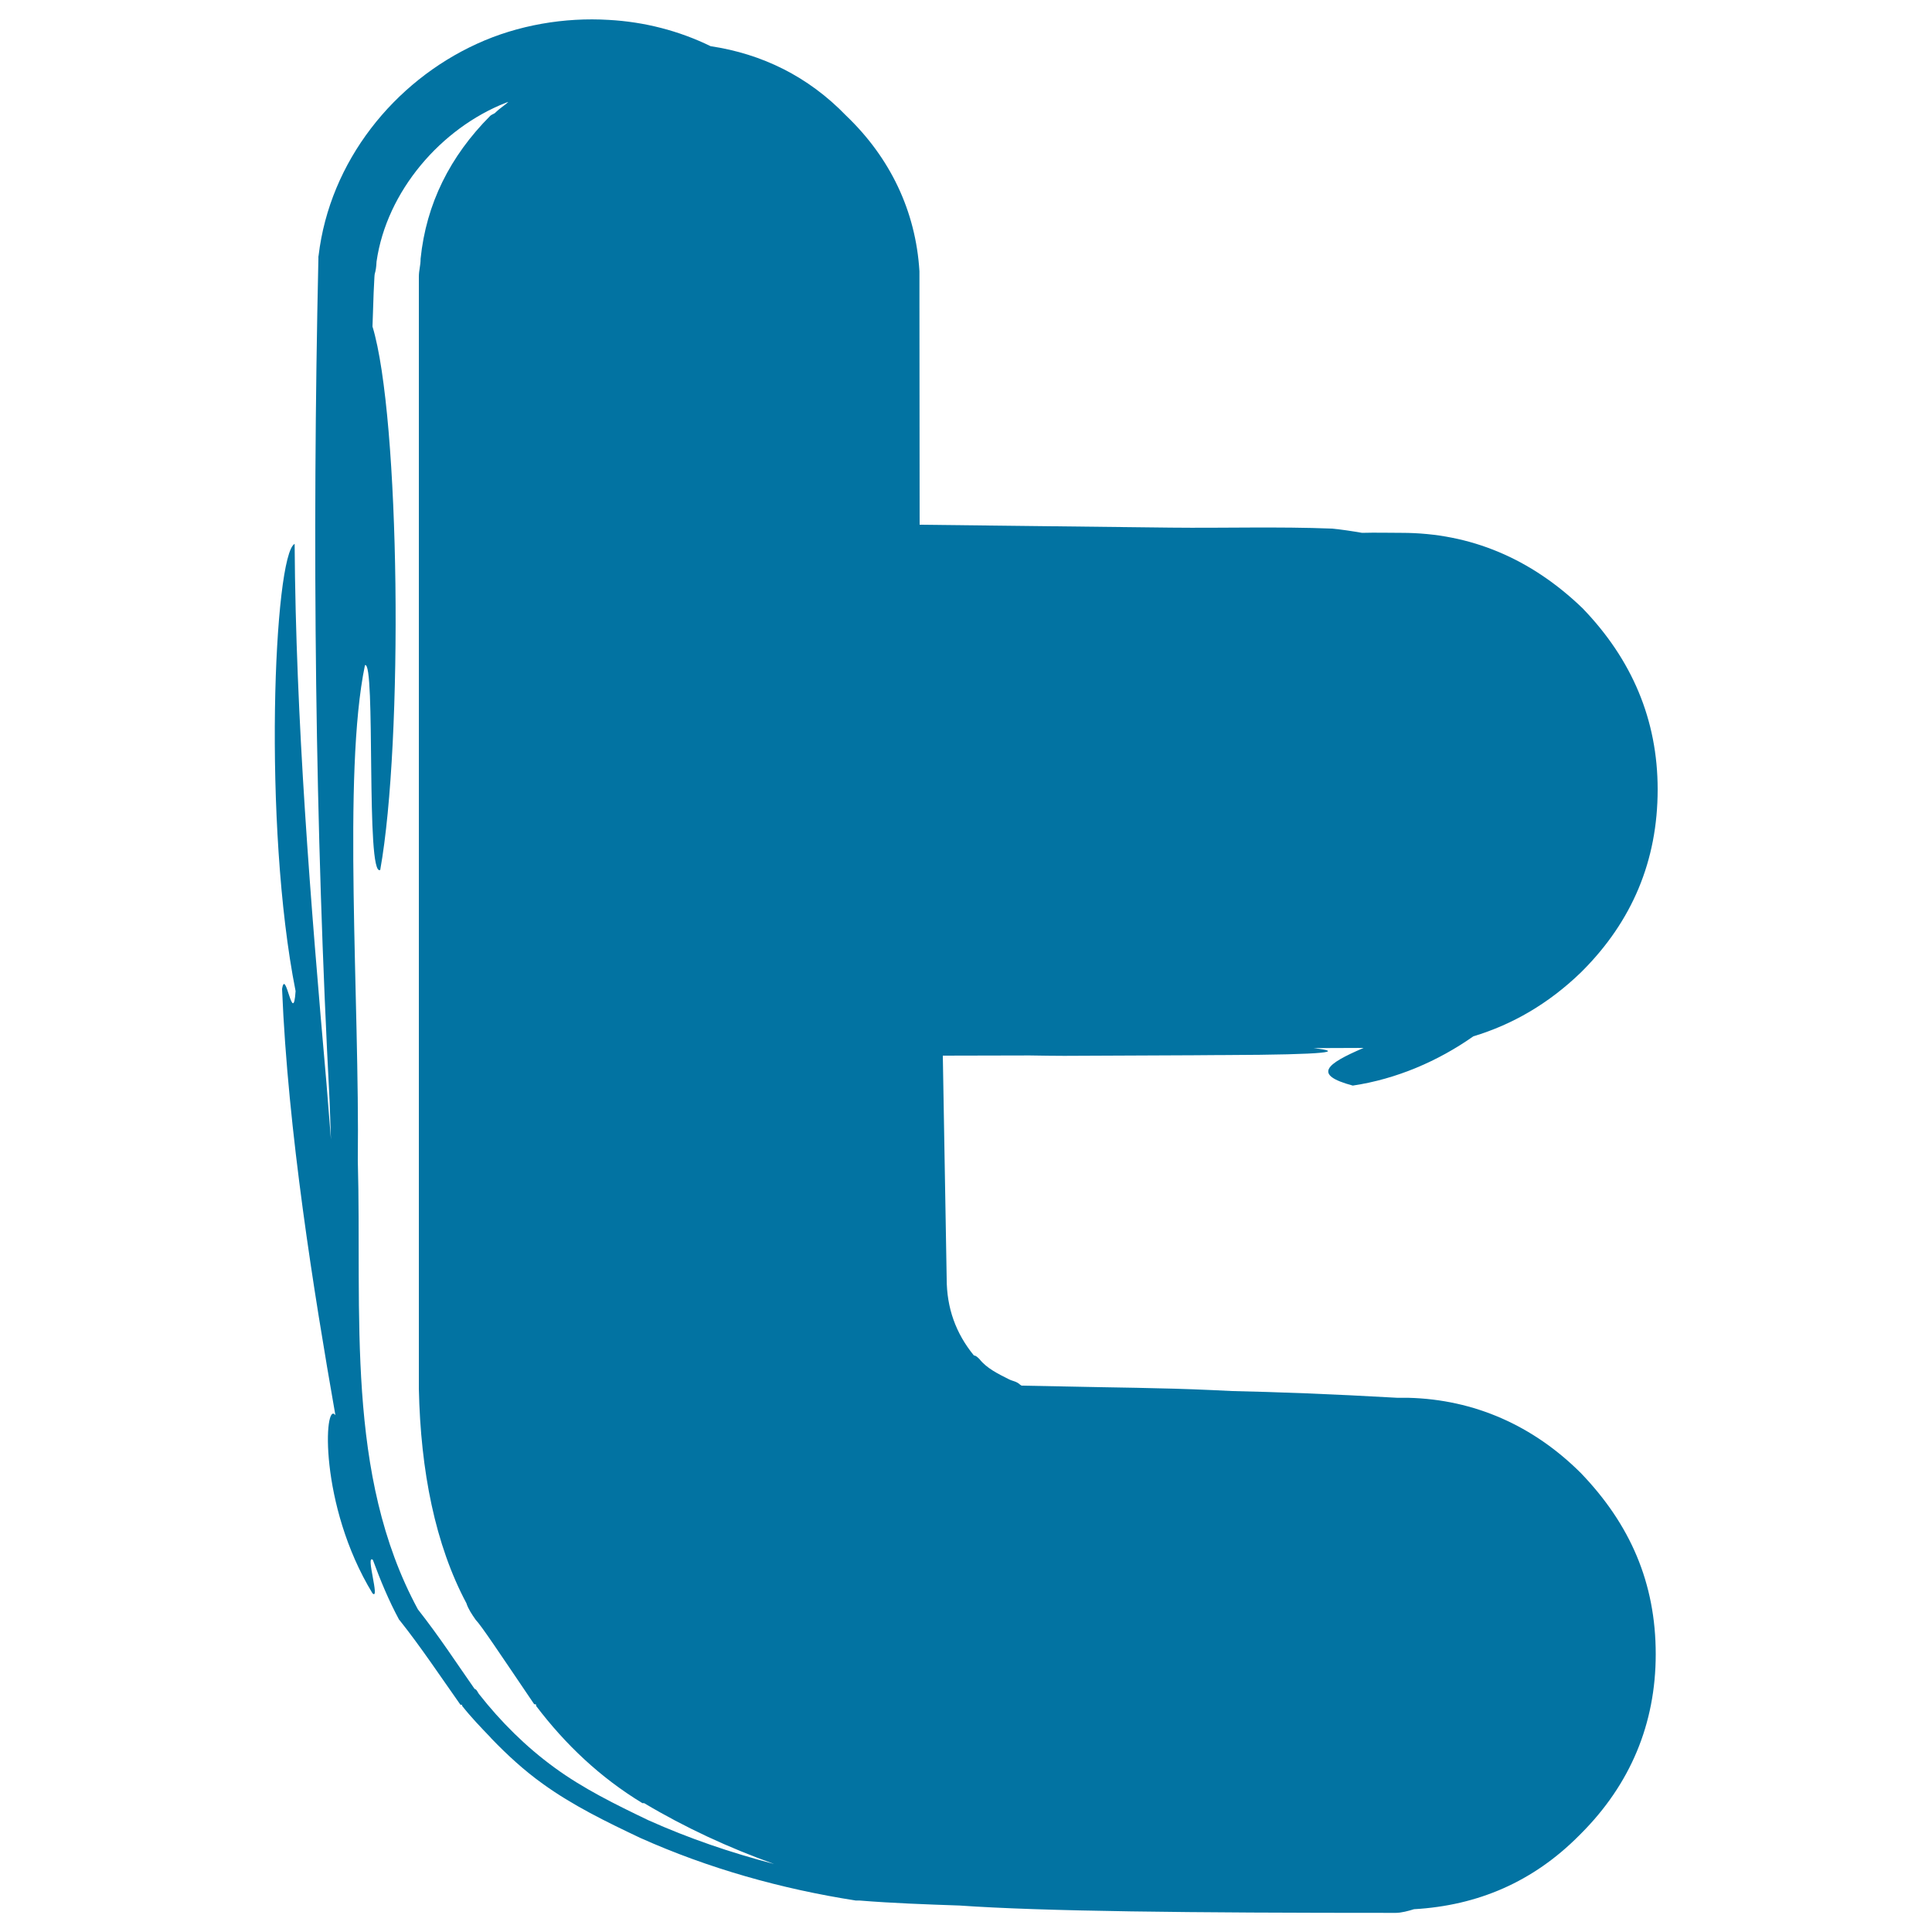 <svg xmlns="http://www.w3.org/2000/svg" viewBox="0 0 1000 1000" style="fill:#0273a2">
<title>Twitter Sketched Logo Variant SVG icon</title>
<g><g><path d="M152.5,281.5C141.8,287.1,135.9,427,153,513c-1.3,19.1-5.2-12.6-7-1.1c3,73.5,16.4,156.7,27.6,220.6c-5.9-8.1-8.7,46.4,19.2,92.2c4.1,4-3.8-20.6,0.2-17.3c3.9,10.6,8.2,21,13.6,31l0.1,0.1l0.2,0.2c10.9,13.7,21,28.9,31.3,43.5l0.2,0.2l0.4,0c0.8,0.1,0.3-0.6,0.4,0.3v0.2l0.1,0.2c4.5,5.7,9.5,10.9,14.5,16.1c0.2,0.2,0.3,0.4,0.5,0.6c0,0,0.1,0,0.1,0.1c8.2,8.5,16.8,16.4,26.4,23.3c15.6,11.3,33.1,19.8,50.6,28.1c35.3,15.8,73,26.4,111.5,32.4h1.7h0.1h0.1c17.2,1.4,34.6,2,51.9,2.6c42.9,3,118.1,3.8,225.7,3.8c2.9,0,6.6-1,9.5-1.9c33.1-1.9,61.6-14.2,85.3-38l1-1c25.6-25.6,38.8-56.9,38.8-93c0-36.9-13.2-67.2-38.8-93.8c-24.7-24.6-55.1-38-89.1-38.9c-1.9,0-3.7,0-5.7,0c-34.9-2-63-3-85.7-3.5c-3.5-0.2-7-0.3-10.5-0.5c-25.9-1.2-51.9-1.3-77.7-1.9l-20.7-0.4c-0.3-0.2-0.6-0.3-0.8-0.5c-1.9-1.8-3.9-1.8-5.8-2.8c-5.6-2.8-11.5-5.7-15.2-10.4c-1-1-1.9-1.9-2.9-1.9c-9.4-11.5-14.1-24.6-14.1-39.8l-2-115.4l45-0.1c6.5,0.1,12.6,0.2,17.8,0.2l67.1-0.3c4.9,0,9.2-0.1,13.3-0.1h2.2c55.8-0.2,62.4-1.8,46.4-3.6l26-0.1c-19.6,8.4-26.4,13.9-5.6,19.5c22.7-3.4,44.2-12.7,62.4-25.5c20.2-6.1,38.8-16.8,55.6-33l0.9-0.9c25.6-25.7,38.9-56.9,38.9-93.9c0-36-13.3-67.3-38.9-93.8c-26.6-25.6-57.9-39-93.7-39c-6.6,0-13.4-0.2-20.4,0c-5.2-0.9-10.4-1.7-15.6-2.2c-28.1-1.1-55.5-0.2-83.4-0.5l-130-1.5l-0.1-116c0,0,0-14.3,0-15.2c-1.9-31.2-15.2-58.8-37.9-80.5c-19.7-20.4-43.6-32-70.2-36c-16.4-8-34.3-12.6-52.7-13.6c-22.7-1.4-47,2.6-68.3,12.4c-42.9,19.6-76.1,60.8-81.9,109.6l-0.1,0.5l0,1.1c-3.3,148.1-1.7,294.3,5.8,435.9l0.7,20l-2.3-28.8C160.7,466.6,153.1,372.7,152.5,281.5z M188.9,344.3c5.7-3,0.3,110.2,7.9,106c12-66.8,10.3-234.3-4-281.3l0.6-17.6l0.4-8c0.1-2,0.3-1.9,0.5-2.9c0.4-1.7,0.6-4.2,0.7-6.7l-0.1,1.6c5.2-36.5,33.5-69.1,66.9-82.2c0.4-0.2,0.9-0.3,1.3-0.4c-2.1,1.9-4.5,3.3-6.5,5.3c-0.7,0.9-1.8,0.9-2.9,1.9c-20.8,20.9-33.1,45.5-36,73.9c0,3.8-0.9,5.7-0.9,9.5v575.5c0.9,42.6,8.5,80.7,24.6,110.9c0.9,2.9,2.8,5.7,4.8,8.6c2.8,2.8,12.2,17,30.3,43.7c1,0,1,0,1,0.9c15.1,19.9,33.1,37,55,50.3c0,0,0,0,0.9,0c21.3,12.7,43.8,23.1,67.3,31.5c-22.3-5.8-44-13.2-65-22.6c-17.1-8.2-33.8-16.4-48.7-27.3c-14.7-10.7-27.8-23.7-39.1-38.1c-0.6-0.8-1-1.9-1.7-2.4c-0.3-0.1-0.3-0.1-0.6-0.3c-9.6-13.7-17.7-26.3-29.3-41.1c-37.8-69.8-28.9-152.9-31.1-232.4C186.2,517.9,177.2,400.6,188.9,344.3z"/><polygon points="442.8,983.6 442.7,983.6 442.5,983.6 "/></g></g>
</svg>